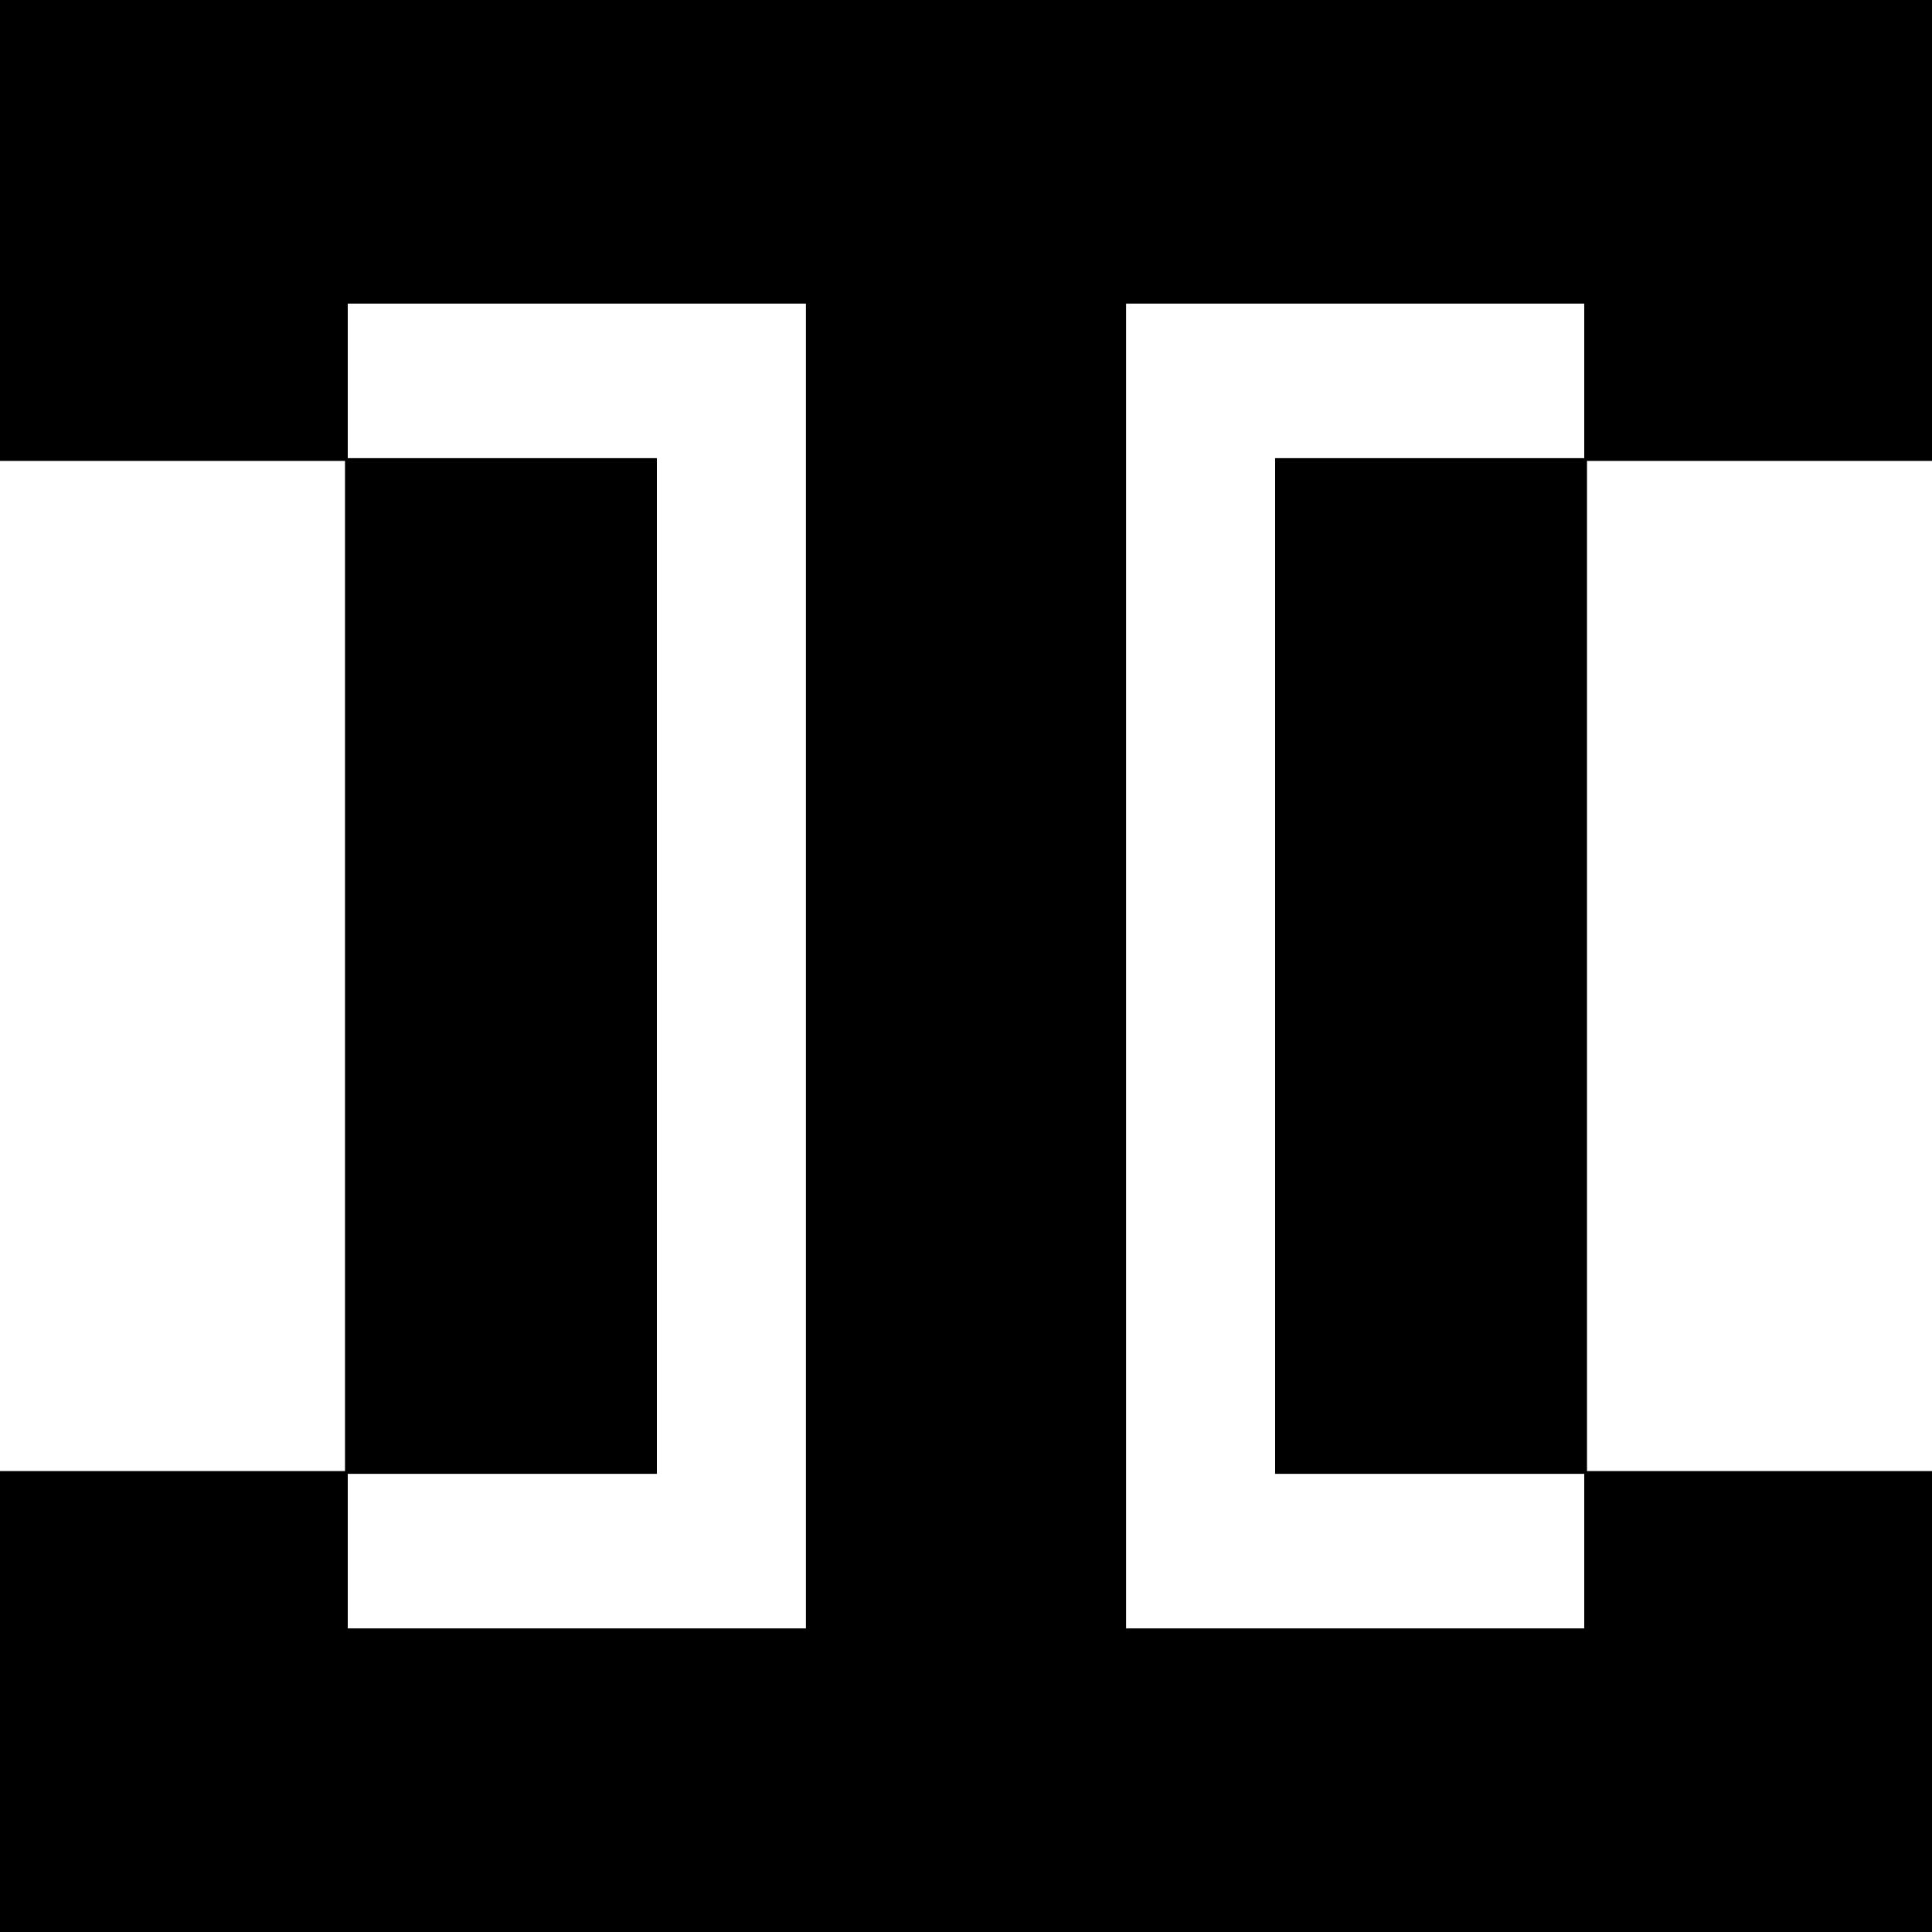 <?xml version="1.0" standalone="no"?>
<!DOCTYPE svg PUBLIC "-//W3C//DTD SVG 20010904//EN"
 "http://www.w3.org/TR/2001/REC-SVG-20010904/DTD/svg10.dtd">
<svg version="1.0" xmlns="http://www.w3.org/2000/svg"
 width="700pt" height="700pt" viewBox="0 0 700 700"
 preserveAspectRatio="xMidYMid meet">
<g transform="translate(0,700) scale(0.1,-0.1)"
fill="#000000" stroke="none">
<path d="M0 6165 l0 -835 625 0 625 0 0 -1830 0 -1830 -625 0 -625 0 0 -835 0
-835 3500 0 3500 0 0 835 0 835 -625 0 -625 0 0 1830 0 1830 625 0 625 0 0
835 0 835 -3500 0 -3500 0 0 -835z m2920 -2665 l0 -2400 -830 0 -830 0 0 280
0 280 560 0 560 0 0 1840 0 1840 -560 0 -560 0 0 280 0 280 830 0 830 0 0
-2400z m2820 2120 l0 -280 -560 0 -560 0 0 -1840 0 -1840 560 0 560 0 0 -280
0 -280 -830 0 -830 0 0 2400 0 2400 830 0 830 0 0 -280z"/>
</g>
</svg>
